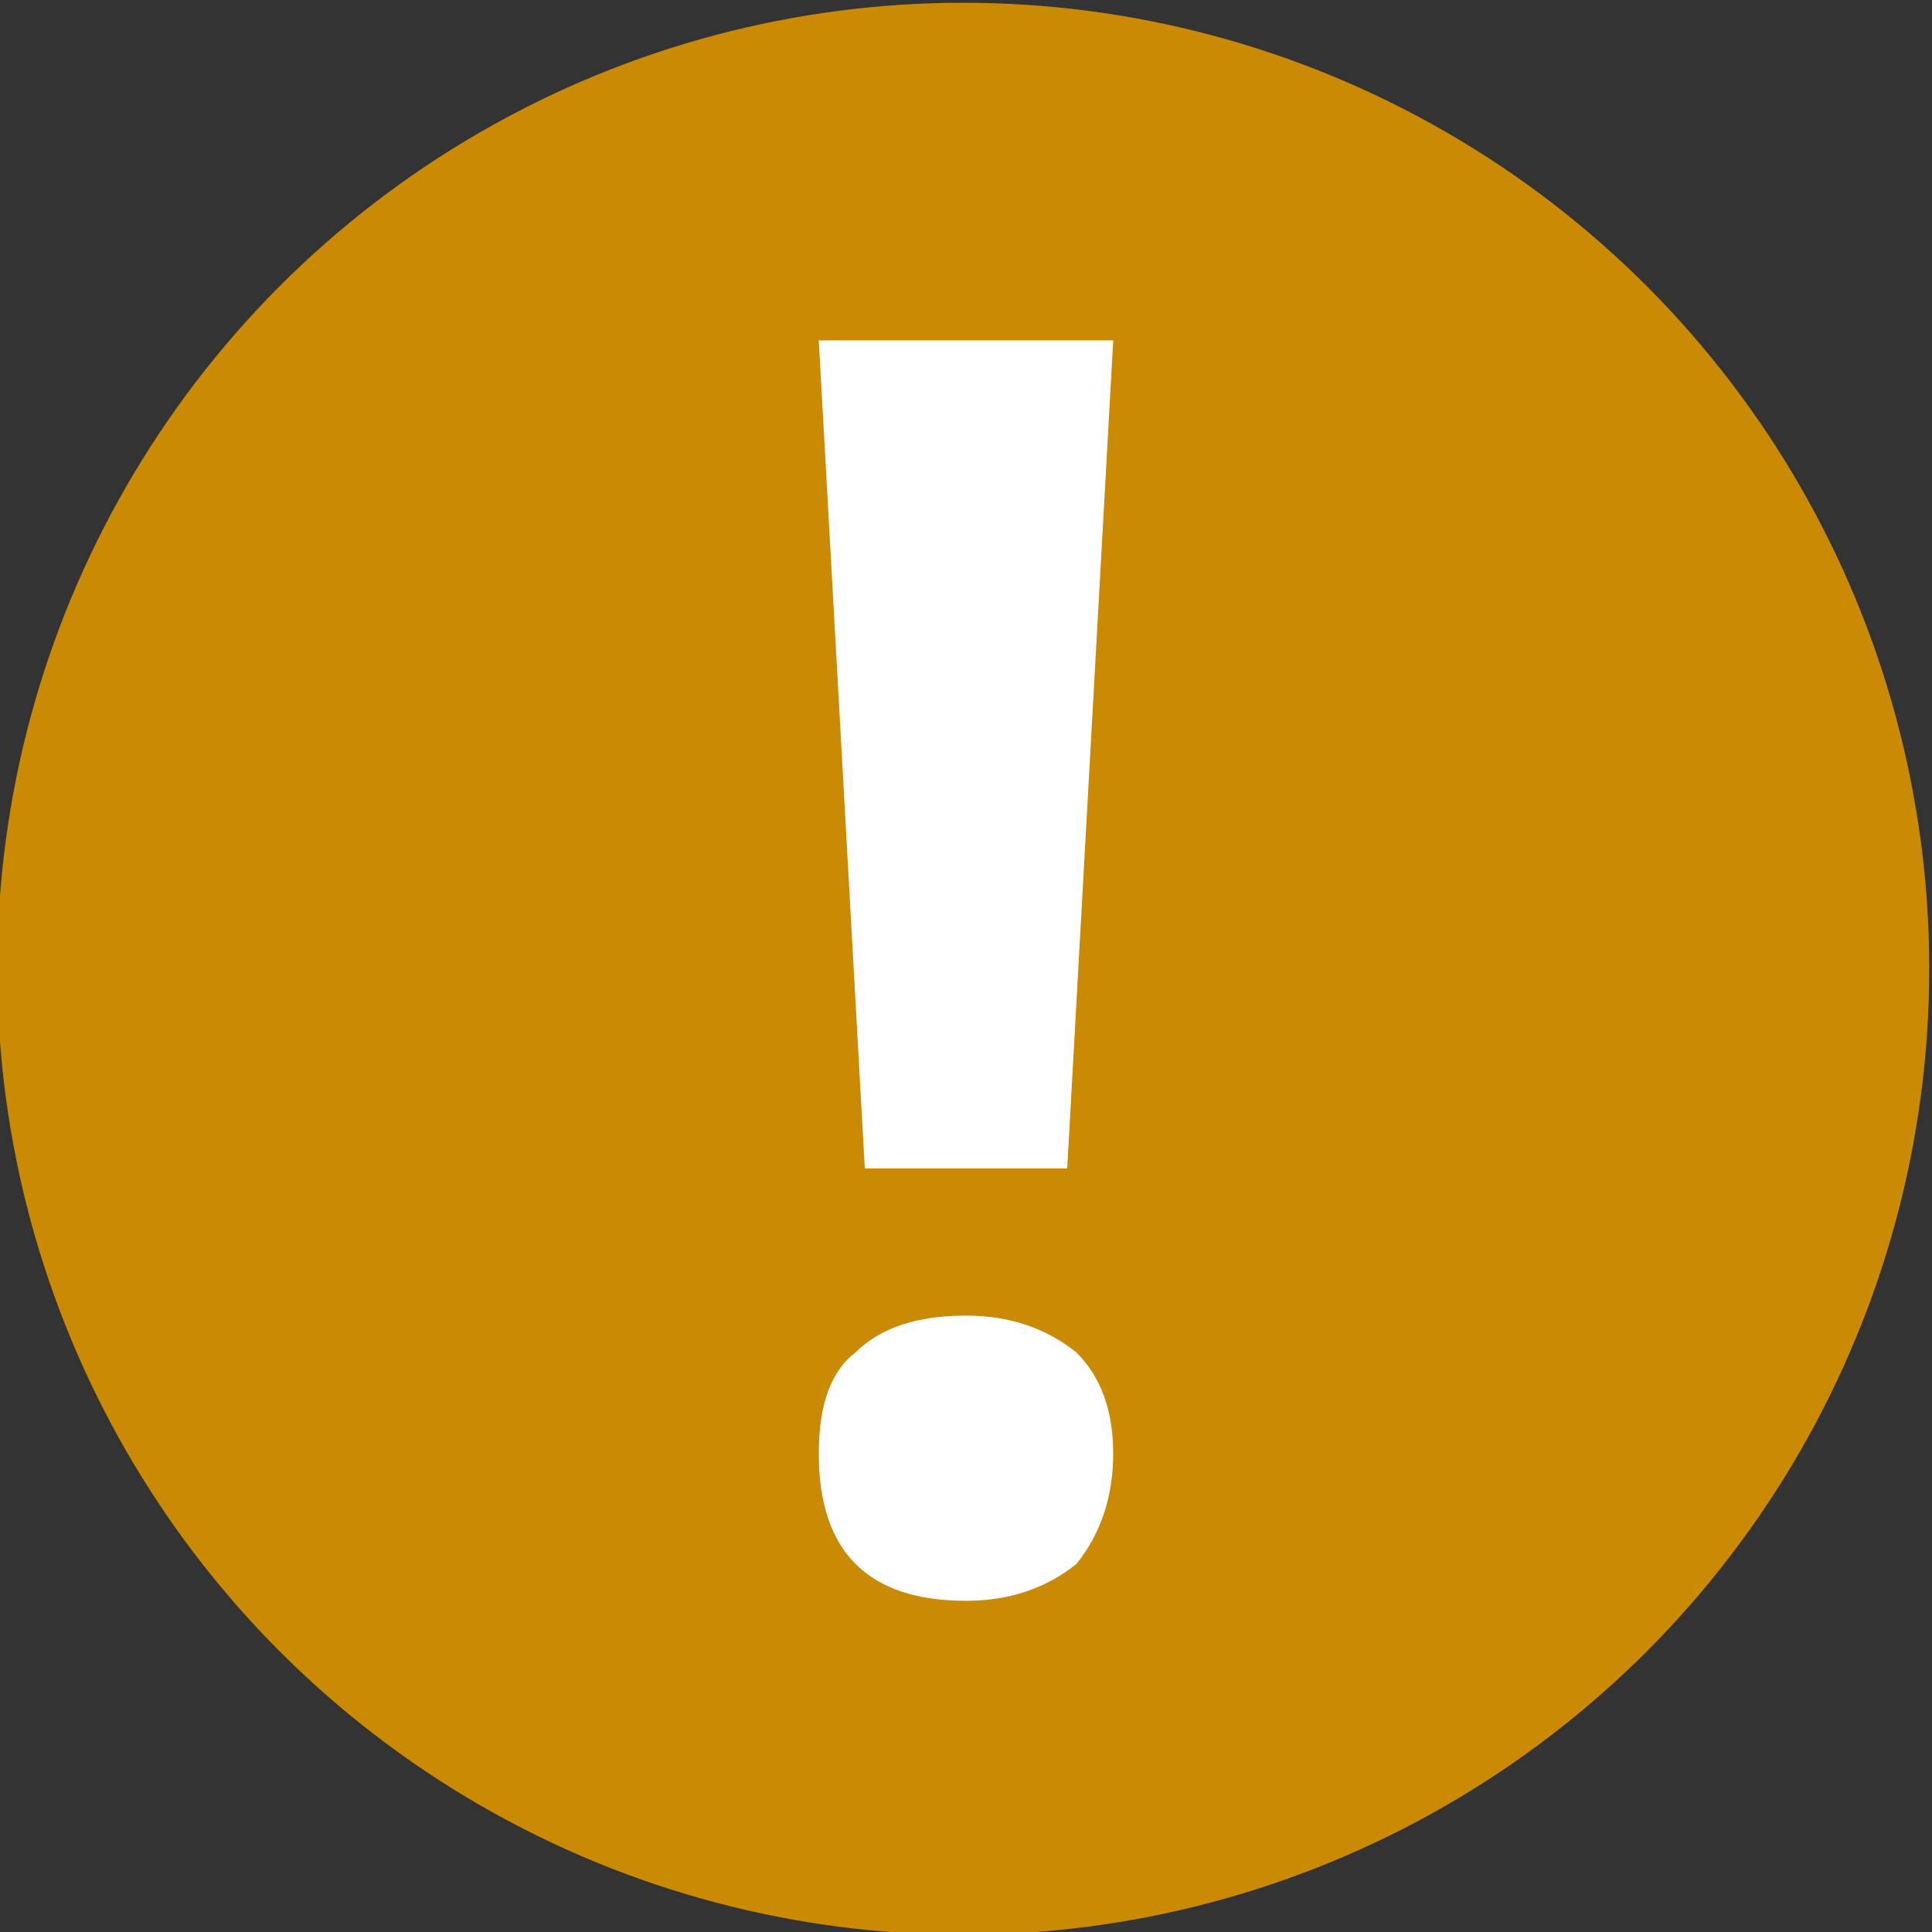 <svg width="210" height="210" xmlns="http://www.w3.org/2000/svg"><rect width="100%" height="100%" fill="#333333" stroke="none"/><g><circle style="fill:#ca8a04;stroke-width:.305" cx="104.7" cy="105.3" r="105"/><g style="font-weight:700;font-size:188.611px;font-family:'Open Sans';-inkscape-font-specification:'Open Sans Bold';text-align:center;text-anchor:middle;stroke-width:2.111"><path d="M116 127H94l-5-90h32zm-27 31q0-8 4-11 4-4 12-4 7 0 12 4 4 4 4 11t-4 12q-5 4-12 4-8 0-12-4t-4-12z" style="fill:#fff" aria-label="!"/></g></g></svg>
